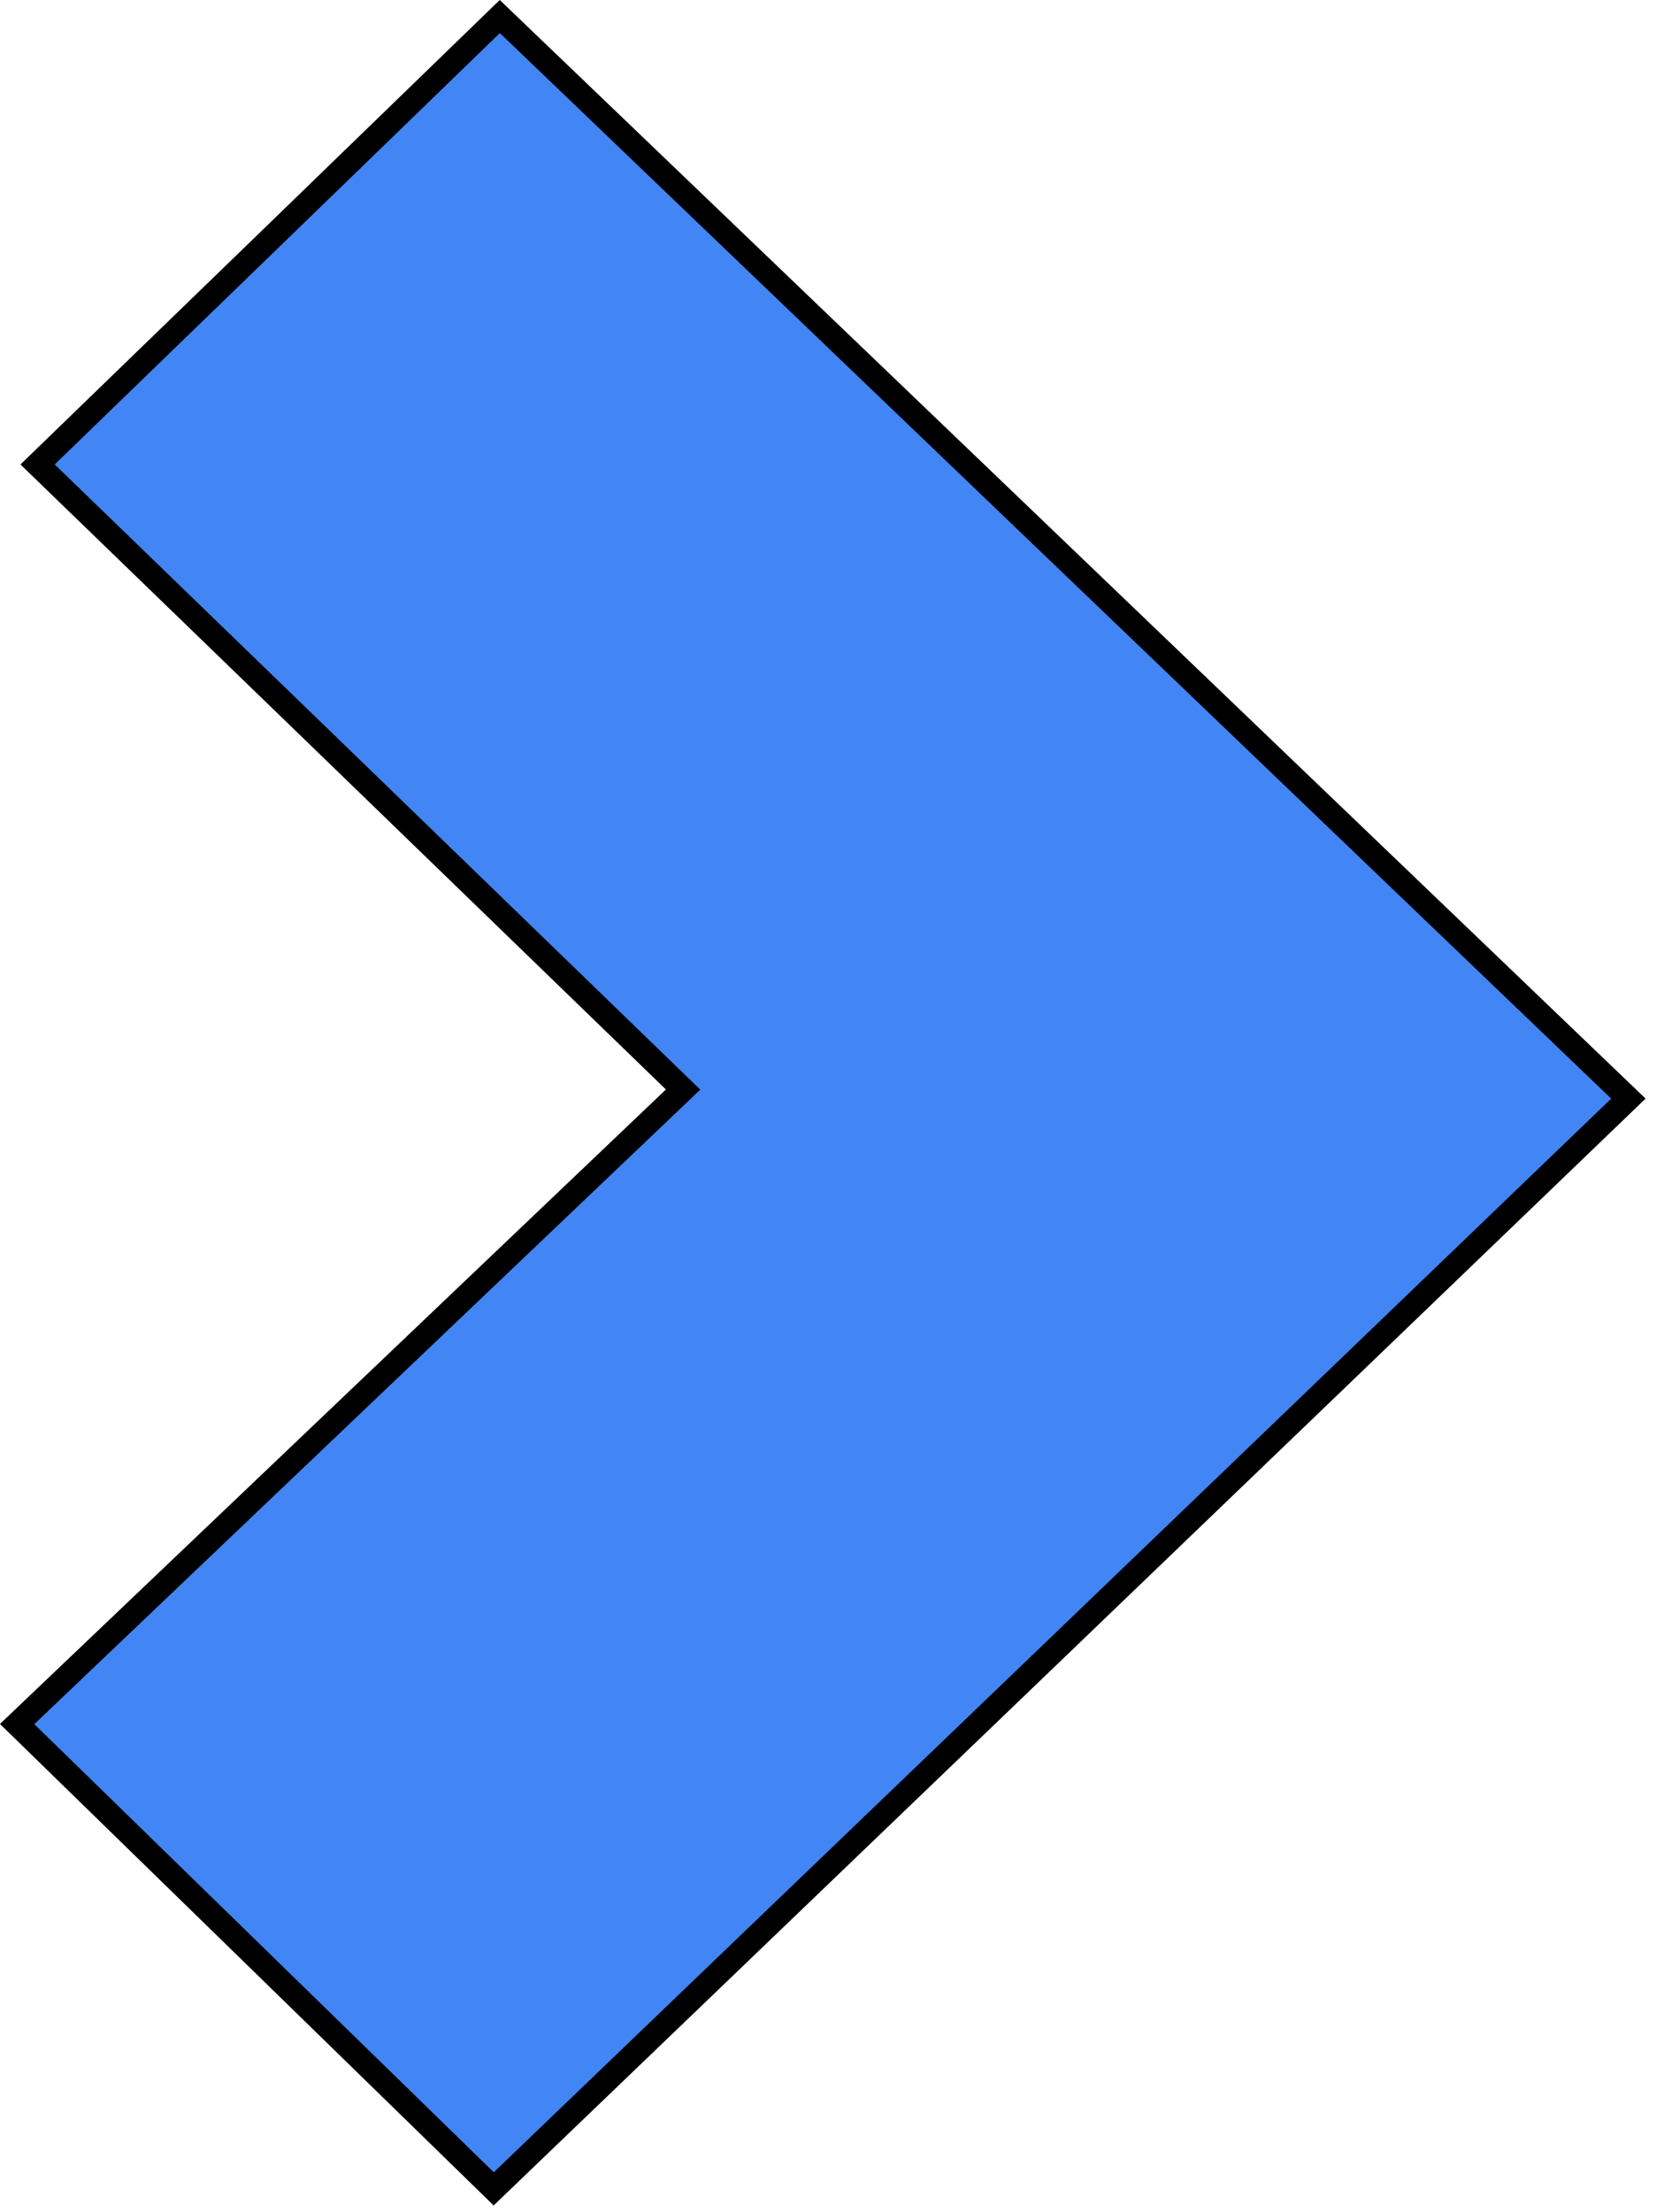 <svg width="70" height="93" viewBox="0 0 70 93" fill="none" xmlns="http://www.w3.org/2000/svg">
<path d="M14.352 59.498C19.051 55.024 23.75 50.55 28.359 46.163L28.736 45.803L28.362 45.441C19.436 36.798 10.508 28.156 1.581 19.525C8.062 13.252 14.544 6.979 21.025 0.695C28.943 8.279 36.861 15.866 44.778 23.453C52.686 31.031 60.594 38.609 68.502 46.184C52.722 61.359 36.573 76.853 20.769 92.016C17.421 88.753 14.077 85.493 10.732 82.233C7.396 78.981 4.06 75.73 0.721 72.476C5.209 68.203 9.78 63.85 14.352 59.498Z" fill="#4285F4"/>
<path d="M14.352 59.498C19.051 55.024 23.75 50.55 28.359 46.163L28.736 45.803L28.362 45.441C19.436 36.798 10.508 28.156 1.581 19.525C8.062 13.252 14.544 6.979 21.025 0.695C28.943 8.279 36.861 15.866 44.778 23.453C52.686 31.031 60.594 38.609 68.502 46.184C52.722 61.359 36.573 76.853 20.769 92.016C17.421 88.753 14.077 85.493 10.732 82.233C7.396 78.981 4.06 75.73 0.721 72.476C5.209 68.203 9.78 63.85 14.352 59.498Z" stroke="black"/>
<path d="M14.352 59.498C19.051 55.024 23.75 50.55 28.359 46.163L28.736 45.803L28.362 45.441C19.436 36.798 10.508 28.156 1.581 19.525C8.062 13.252 14.544 6.979 21.025 0.695C28.943 8.279 36.861 15.866 44.778 23.453C52.686 31.031 60.594 38.609 68.502 46.184C52.722 61.359 36.573 76.853 20.769 92.016C17.421 88.753 14.077 85.493 10.732 82.233C7.396 78.981 4.06 75.73 0.721 72.476C5.209 68.203 9.78 63.85 14.352 59.498Z" stroke="black" stroke-opacity="0.2"/>
</svg>
